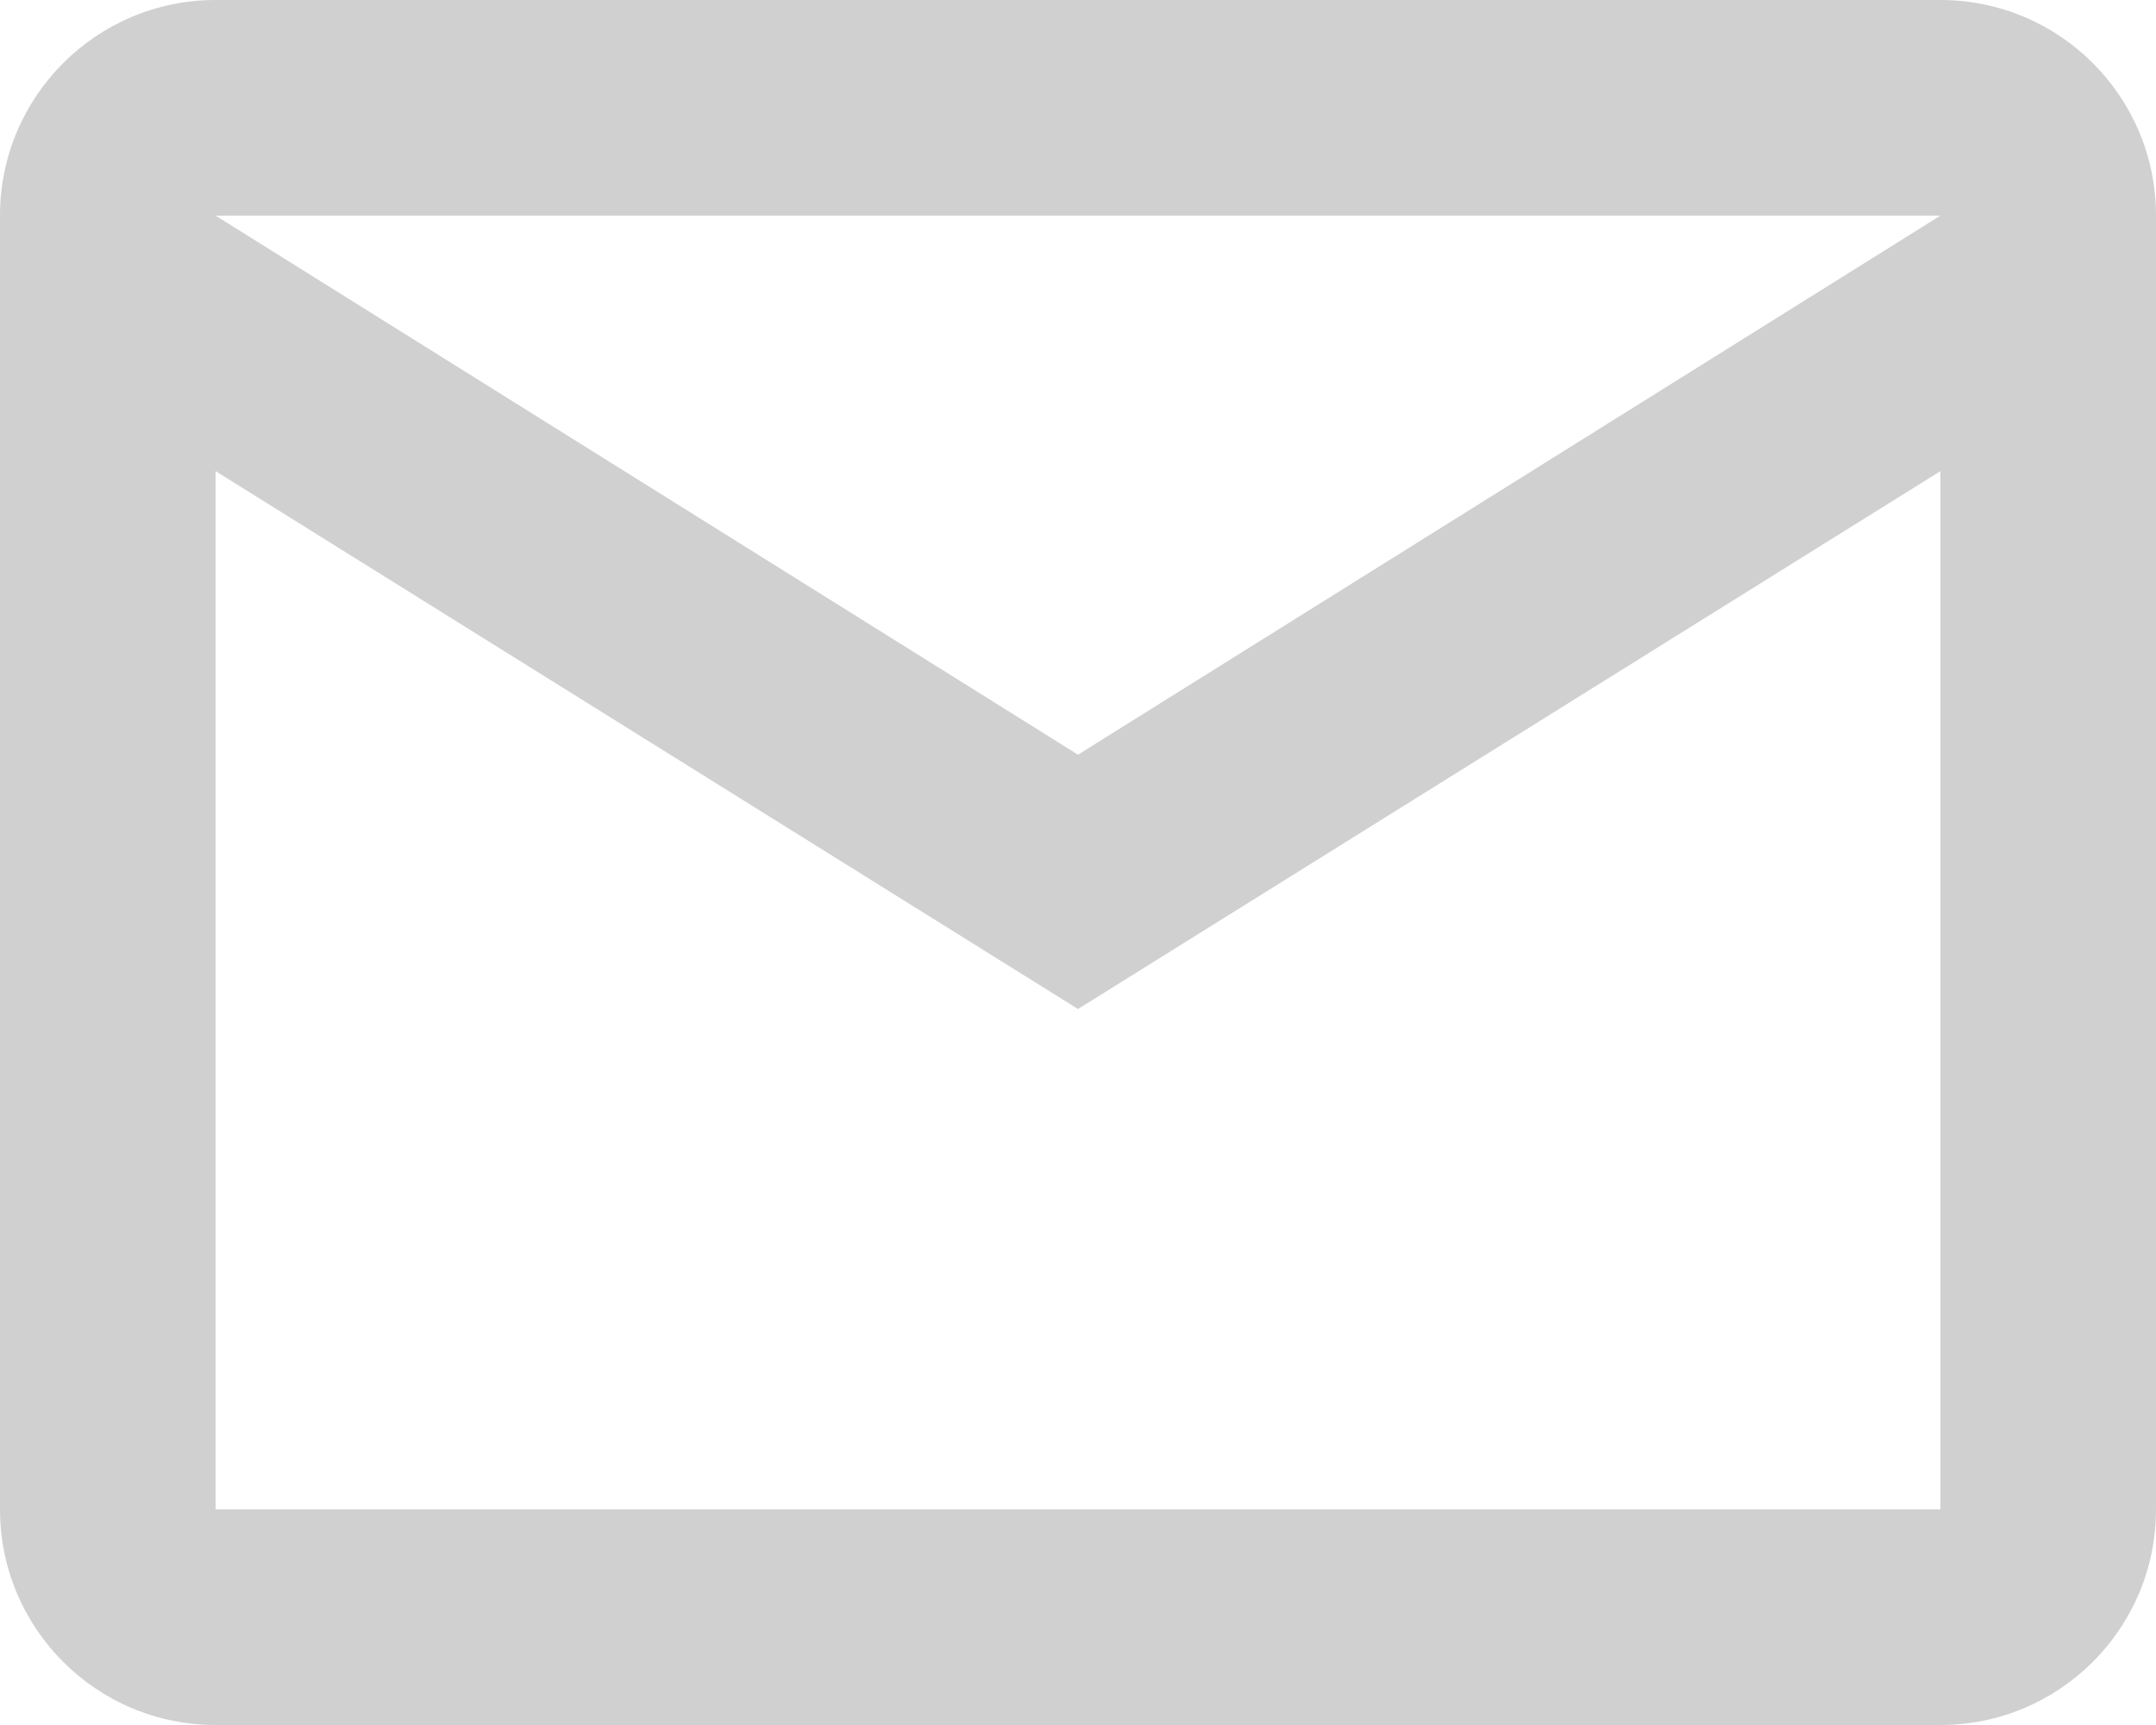 <svg width="20" height="16" viewBox="0 0 20 16" fill="none" xmlns="http://www.w3.org/2000/svg">
<path fill-rule="evenodd" clip-rule="evenodd" d="M2 0H18C19.105 0 20 0.895 20 2V14C20 15.104 19.105 16 18 16H2C0.895 16 0 15.104 0 14V2C0 0.895 0.895 0 2 0ZM10 7L18 2H2L10 7ZM2 14H18V4.37L10 9.359L2 4.37V14Z" fill="#D0D0D0"/>
</svg>

